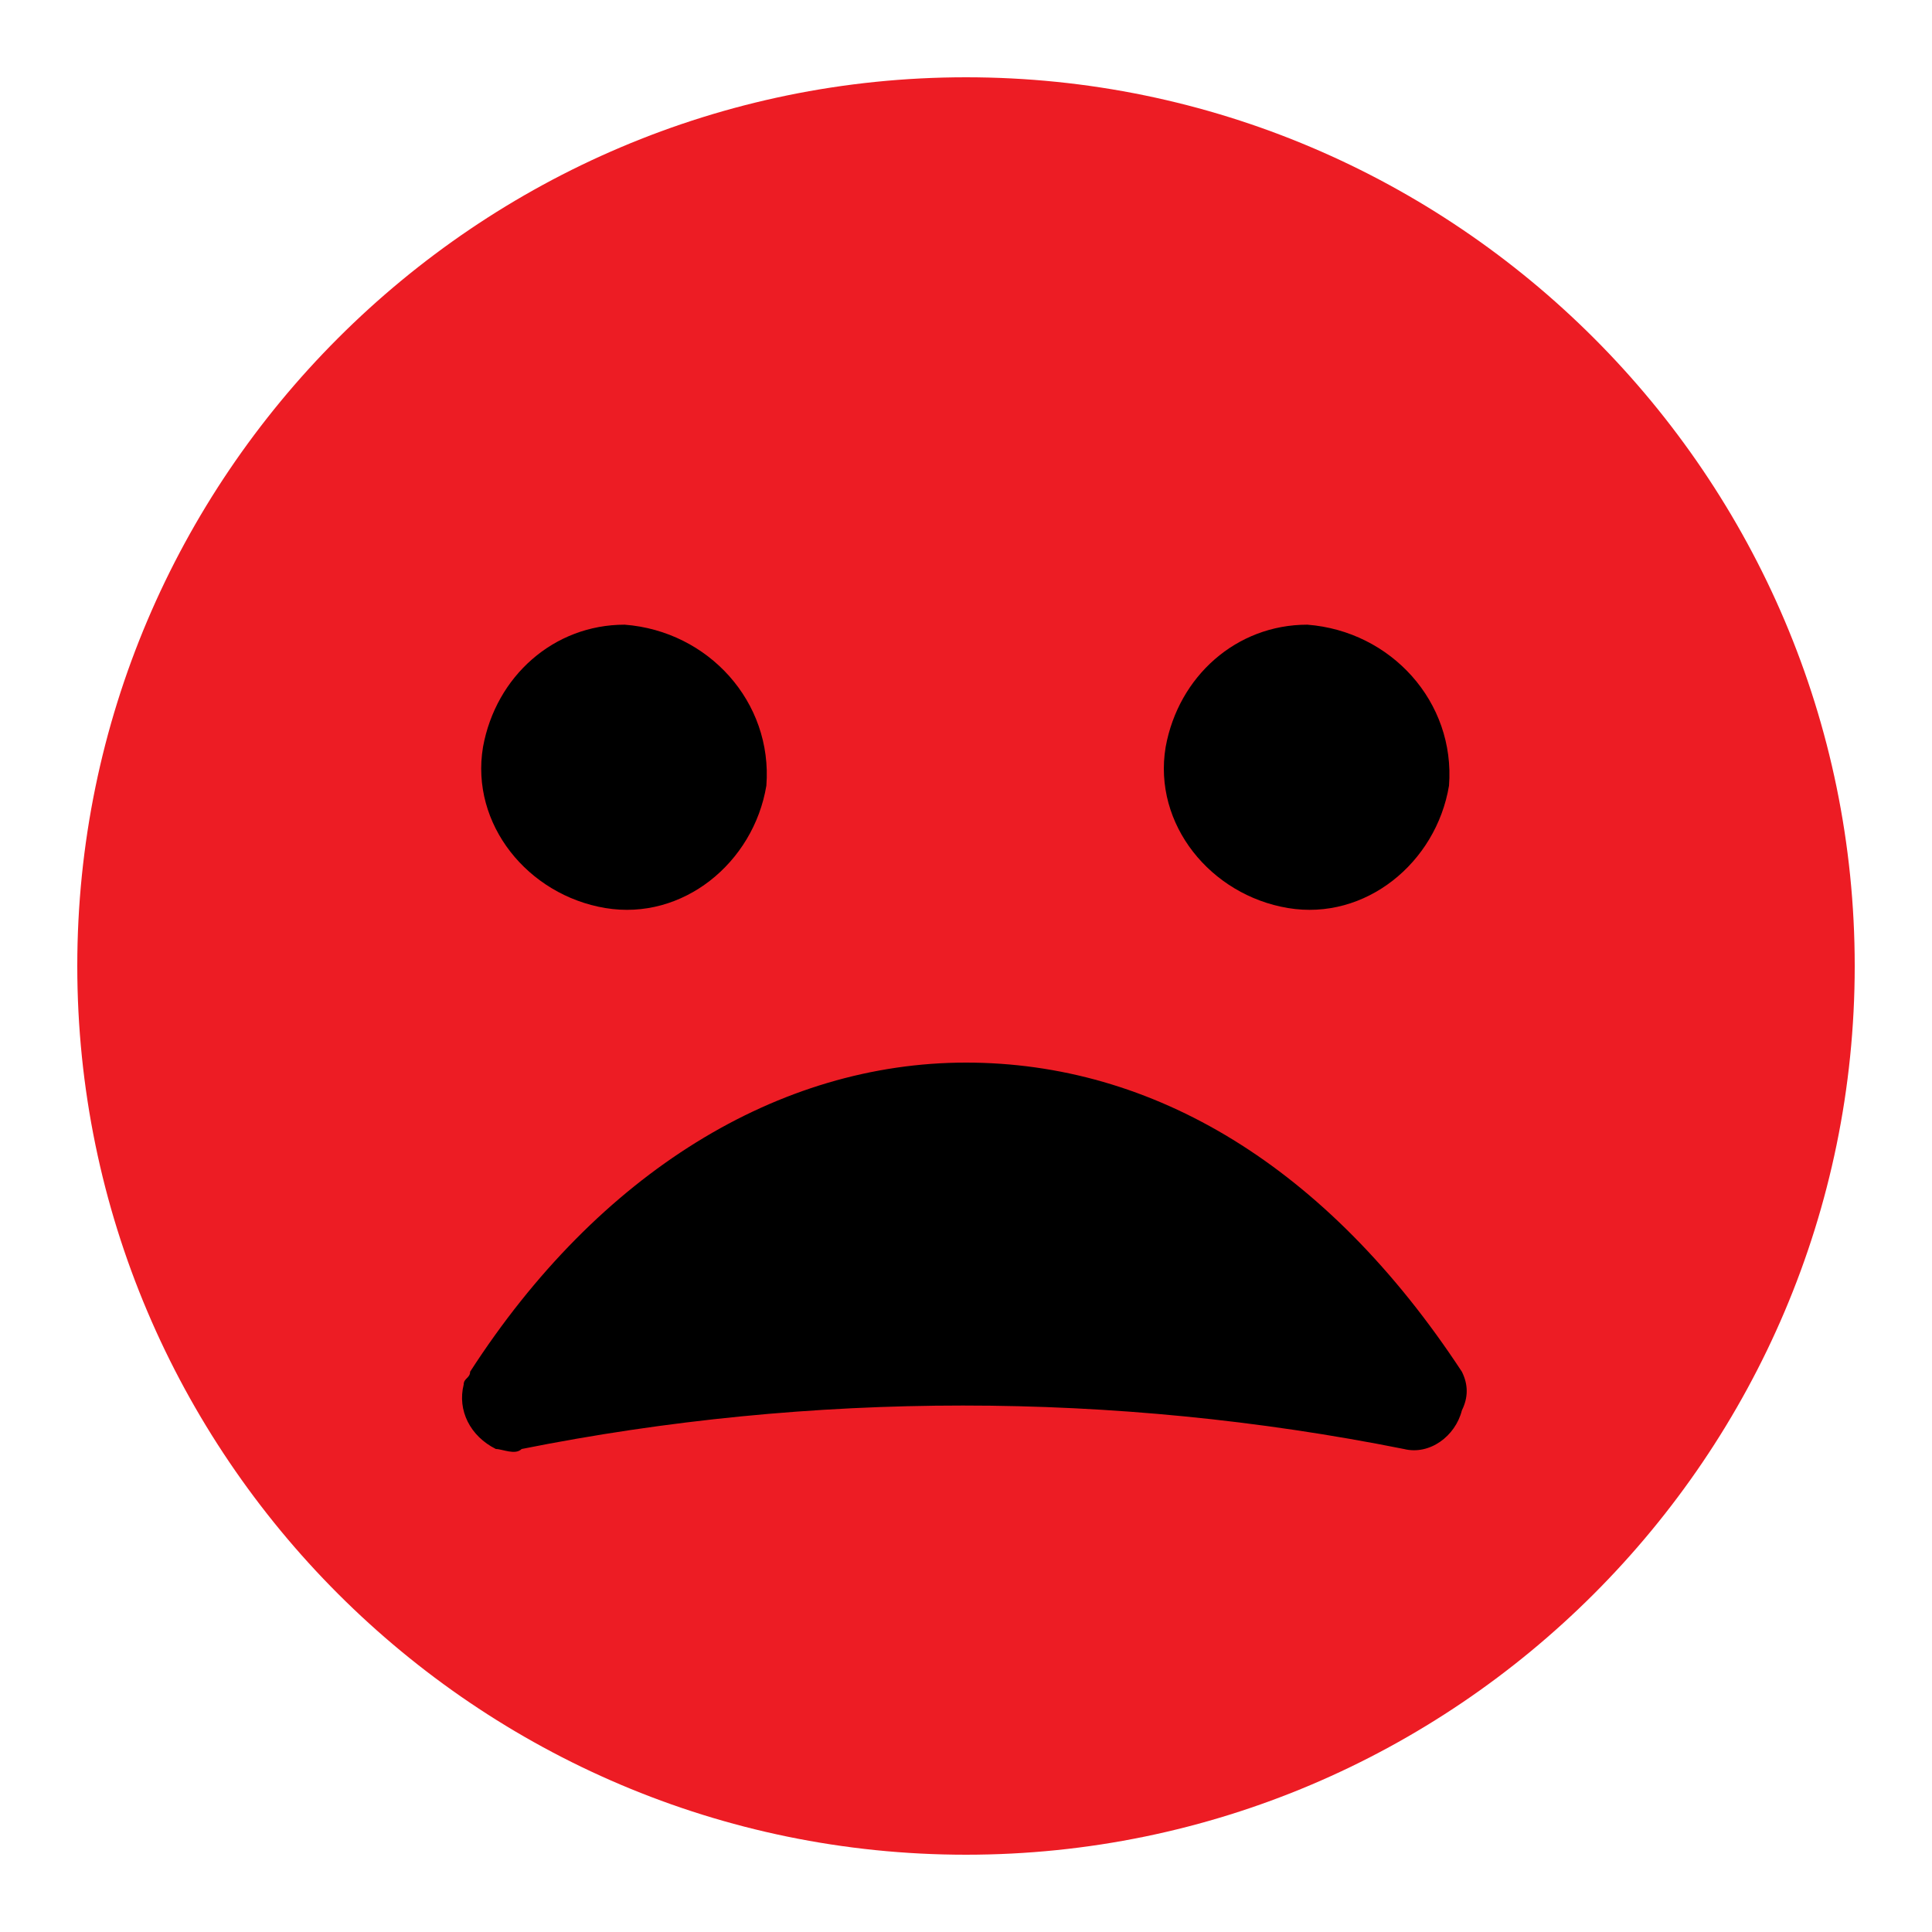 <?xml version="1.0" encoding="utf-8"?>
<!-- Generator: Adobe Illustrator 27.3.0, SVG Export Plug-In . SVG Version: 6.00 Build 0)  -->
<svg version="1.1" id="Livello_1" xmlns="http://www.w3.org/2000/svg" xmlns:xlink="http://www.w3.org/1999/xlink" x="0px" y="0px"
	 viewBox="0 0 30 30" style="enable-background:new 0 0 30 30;" xml:space="preserve">
<style type="text/css">
	.st0{fill:#ED1C24;}
</style>
<g>
	<path id="Tracciato_2396" class="st0" d="M28.8,15c0,7.6-6.2,13.8-13.8,13.8S1.2,22.6,1.2,15S7.4,1.2,15,1.2l0,0
		C22.6,1.2,28.8,7.4,28.8,15"/>
	<path id="Tracciato_2397" d="M22.7,21.3L22.7,21.3c-2.1-3.2-4.8-4.8-7.7-4.8l0,0c-2.9,0-5.7,1.7-7.7,4.8c0,0.1-0.1,0.1-0.1,0.2
		c-0.1,0.4,0.1,0.8,0.5,1c0.1,0,0.3,0.1,0.4,0c4.5-0.9,9.2-0.9,13.7,0c0.4,0.1,0.8-0.2,0.9-0.6C22.8,21.7,22.8,21.5,22.7,21.3"/>
	<path id="Tracciato_2398" d="M11.9,12.2c-0.2,1.2-1.3,2.1-2.5,1.9s-2.1-1.3-1.9-2.5c0.2-1.1,1.1-1.9,2.2-1.9
		C11,9.8,12,10.9,11.9,12.2"/>
	<path id="Tracciato_2399" d="M22.5,12.2c-0.2,1.2-1.3,2.1-2.5,1.9s-2.1-1.3-1.9-2.5c0.2-1.1,1.1-1.9,2.2-1.9
		C21.6,9.8,22.6,10.9,22.5,12.2"/>
</g>
</svg>
